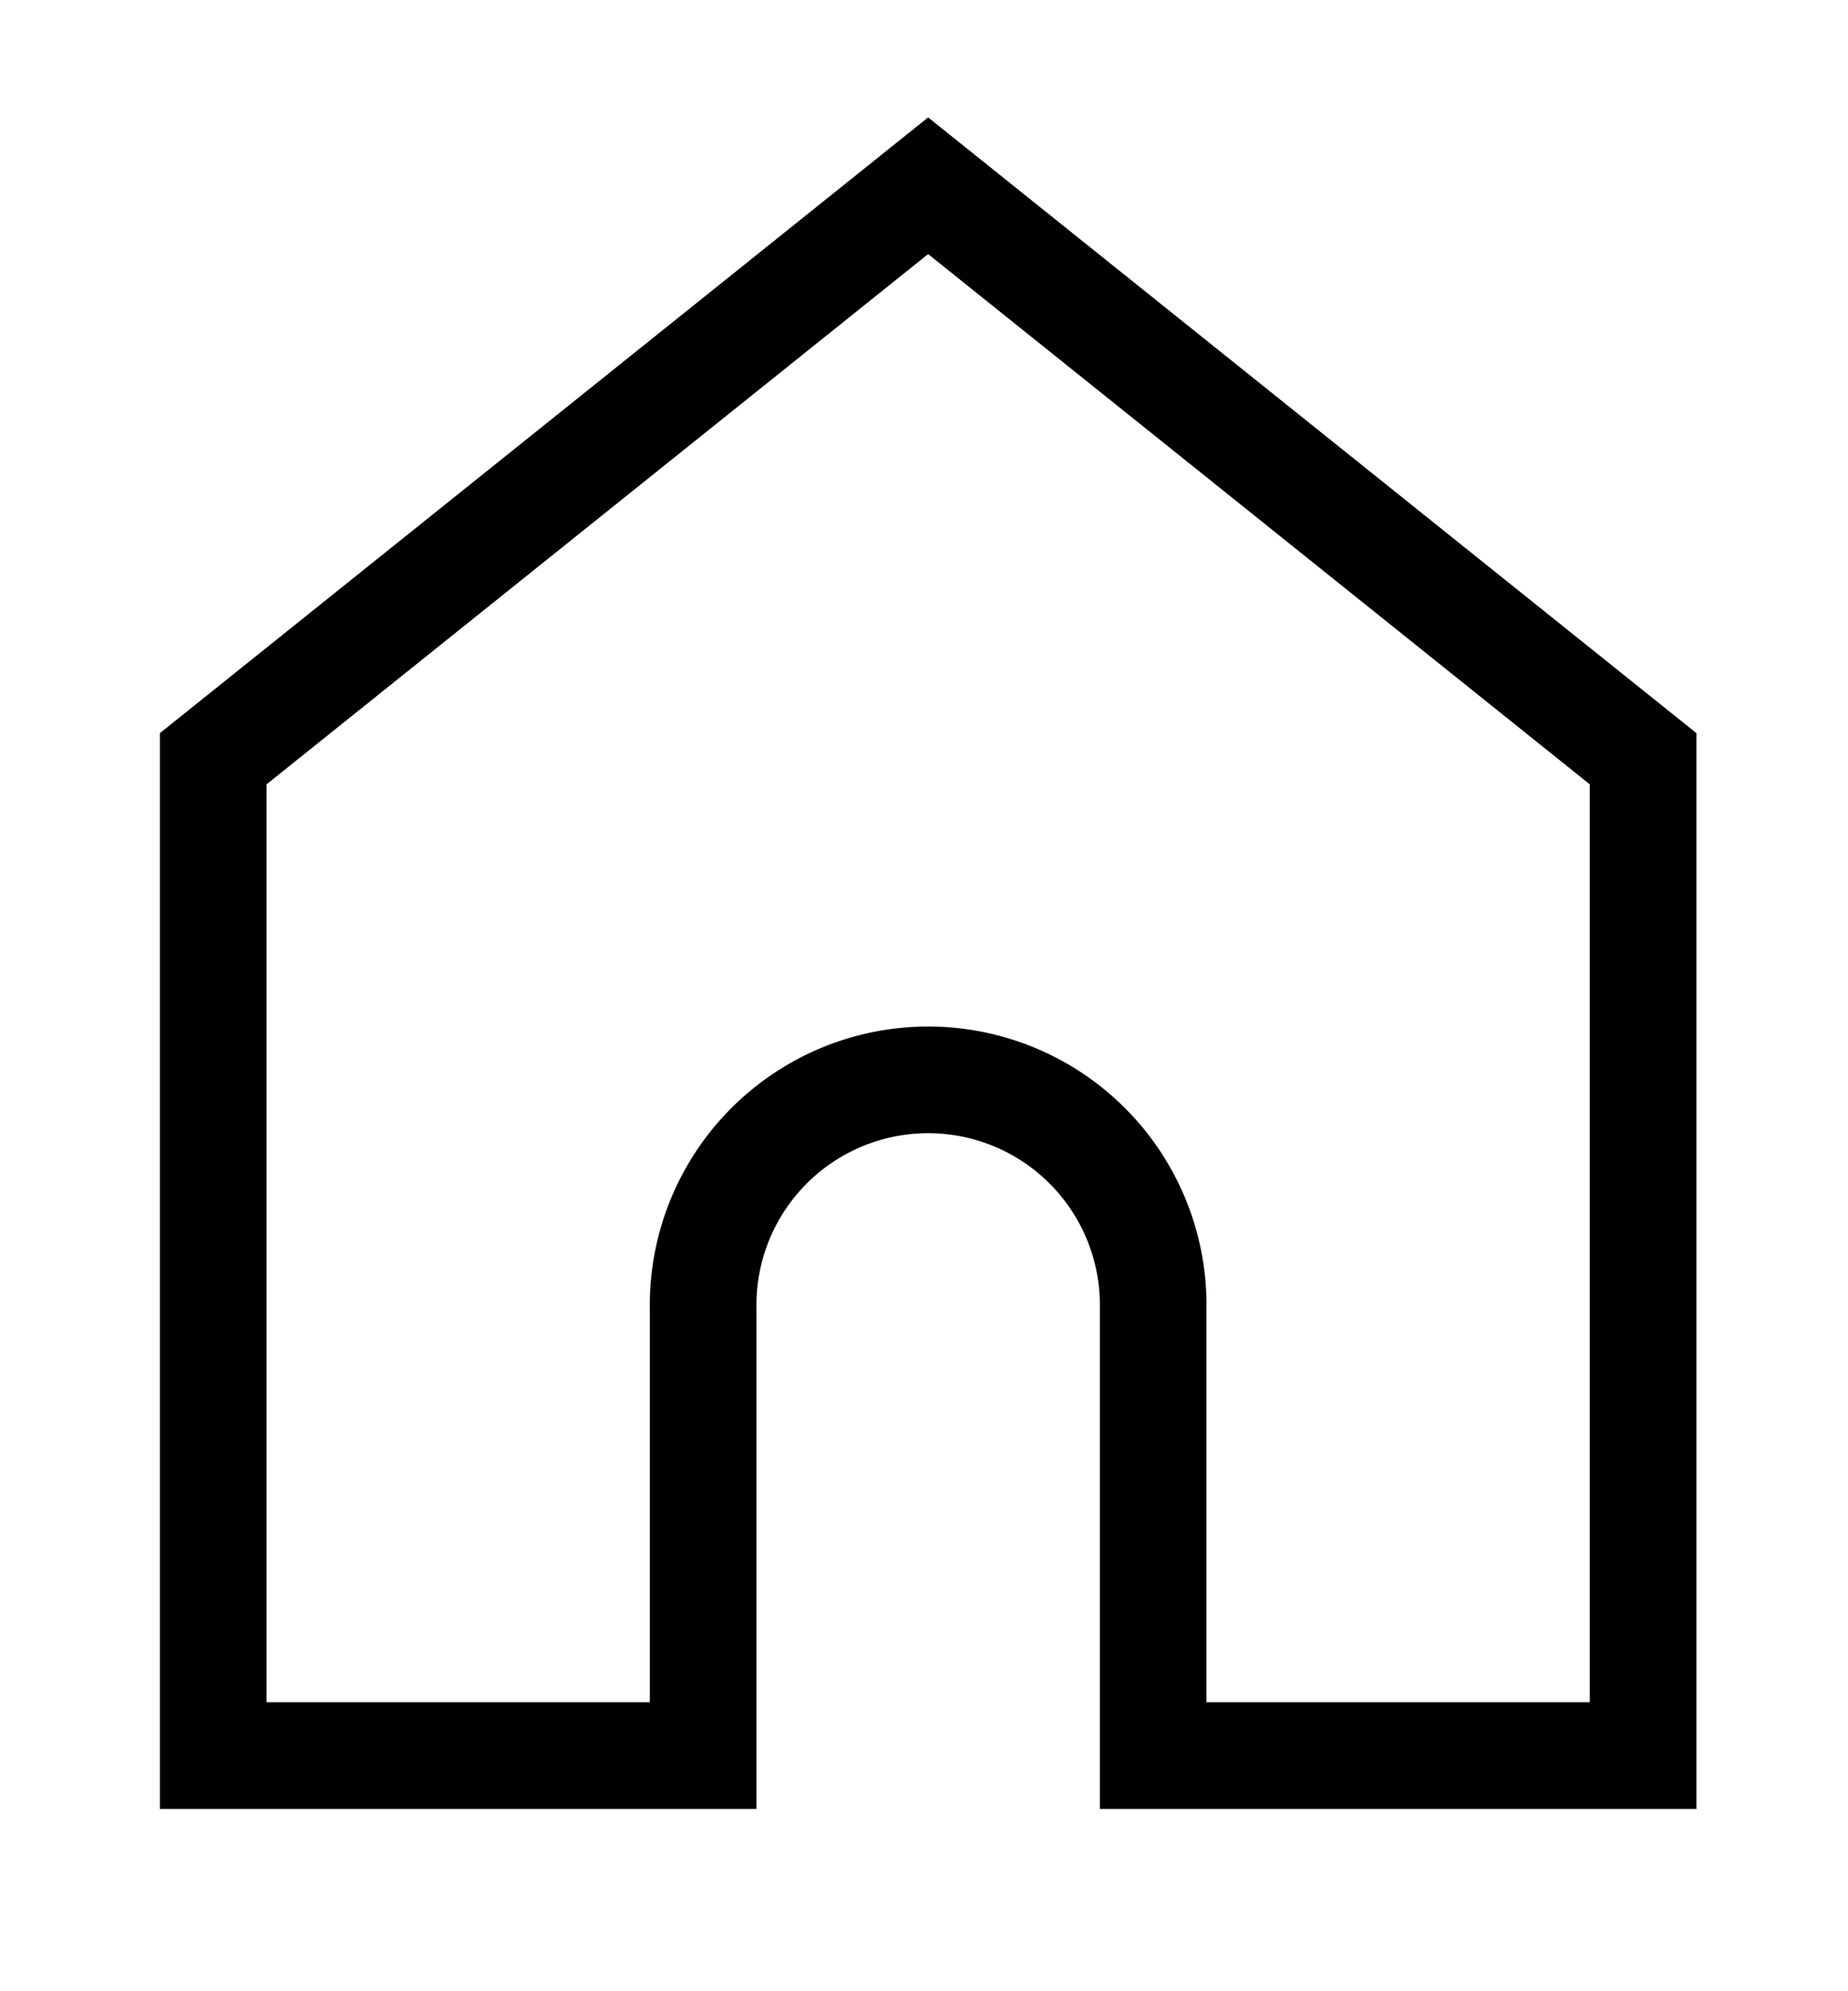 <svg xmlns="http://www.w3.org/2000/svg" xmlns:xlink="http://www.w3.org/1999/xlink" width="26" height="28" viewBox="0 0 26 28">
  <defs>
    <clipPath id="clip-path">
      <rect id="長方形_105" data-name="長方形 105" width="26" height="28" transform="translate(4516 4898)" fill="#fff" stroke="#707070" stroke-width="1" opacity="0.4"/>
    </clipPath>
  </defs>
  <g id="マスクグループ_5" data-name="マスクグループ 5" transform="translate(-4516 -4898)" clip-path="url(#clip-path)">
    <path id="icon-home" d="M13.058,3.843,3,11.9V25.917H9.893V19.638a3.166,3.166,0,1,1,6.331,0v6.279h6.893V11.9Z" transform="translate(4516 4896.769)" fill="none" stroke="#000" stroke-miterlimit="10" stroke-width="1.5"/>
  </g>
</svg>
